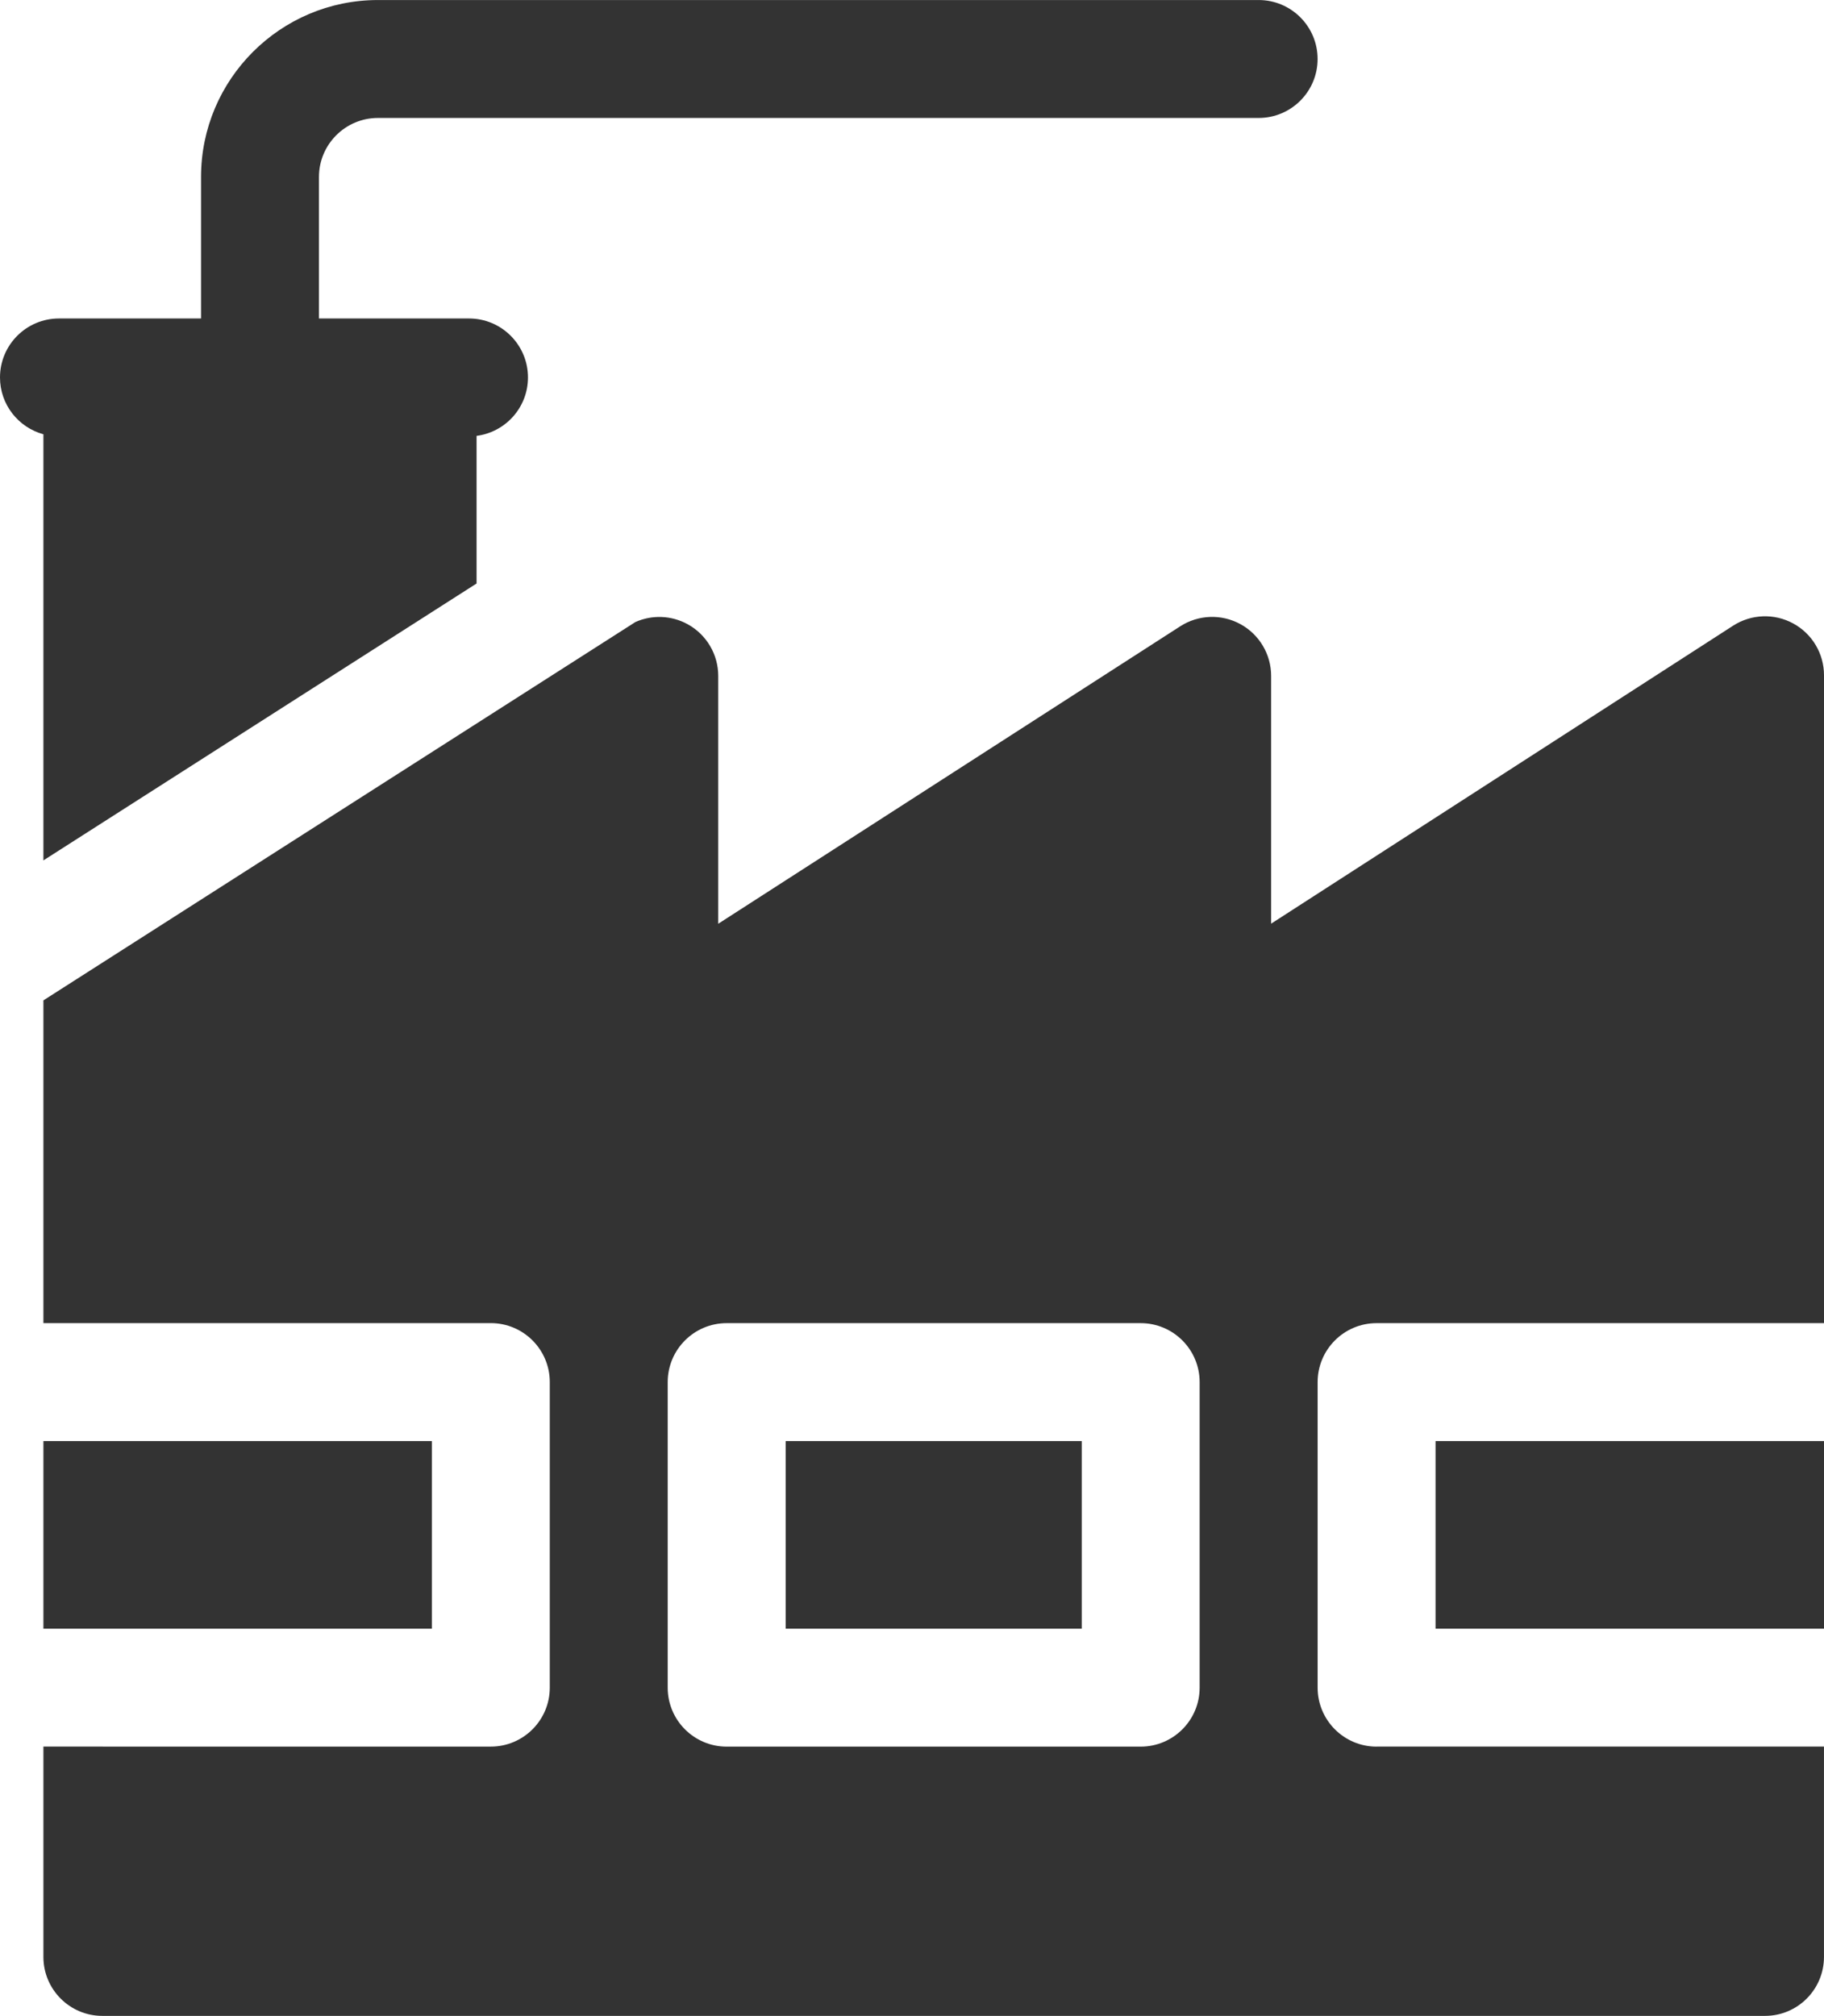<?xml version="1.0" encoding="UTF-8"?>
<svg id="Layer_2" data-name="Layer 2" xmlns="http://www.w3.org/2000/svg" viewBox="0 0 542.91 600">
  <defs>
    <style>
      .cls-1 {
        fill: #333;
        stroke-width: 0px;
      }
    </style>
  </defs>
  <g id="Layer_1-2" data-name="Layer 1">
    <g>
      <path class="cls-1" d="m141.85,173.67v-43.94c8.62-1.11,15.3-8.46,15.3-17.39,0-9.69-7.86-17.55-17.55-17.55h-44.66v-42.13c0-9.68,7.87-17.55,17.55-17.55h262.14c9.69,0,17.55-7.86,17.55-17.55s-7.86-17.55-17.55-17.55H112.49c-29.03,0-52.65,23.62-52.65,52.65v42.13H17.55c-9.69,0-17.55,7.86-17.55,17.55,0,8.09,5.48,14.88,12.92,16.91v126.83l128.94-82.42Z"/>
      <path class="cls-1" d="m233.85,428.91h88.13v55.84h-88.13v-55.84Z"/>
      <path class="cls-1" d="m409.74,519.85c-9.69,0-17.55-7.86-17.55-17.55v-90.94c0-9.69,7.86-17.55,17.55-17.55h133.17v-192.83c0-6.43-3.51-12.34-9.15-15.41-5.64-3.08-12.51-2.82-17.91.66l-137.5,88.68v-73.74c0-6.42-3.51-12.33-9.15-15.41s-12.51-2.83-17.91.65l-137.51,88.53v-73.77c0-6.41-3.5-12.31-9.12-15.39-4.84-2.65-10.59-2.84-15.54-.64L12.92,297.74v96.06h133.17c9.69,0,17.55,7.86,17.55,17.55v90.94c0,9.69-7.86,17.55-17.55,17.55H12.92v62.6c0,9.69,7.86,17.55,17.55,17.55h494.88c9.69,0,17.55-7.86,17.55-17.55v-62.6h-133.17Zm-211-108.49c0-9.69,7.86-17.55,17.55-17.55h123.23c9.69,0,17.55,7.86,17.55,17.55v90.94c0,9.69-7.86,17.55-17.55,17.55h-123.23c-9.69,0-17.55-7.86-17.55-17.55v-90.94Z"/>
      <path class="cls-1" d="m427.29,428.91h115.62v55.84h-115.62v-55.84Z"/>
      <path class="cls-1" d="m12.92,428.91h115.62v55.84H12.92v-55.84Z"/>
    </g>
  </g>
</svg>